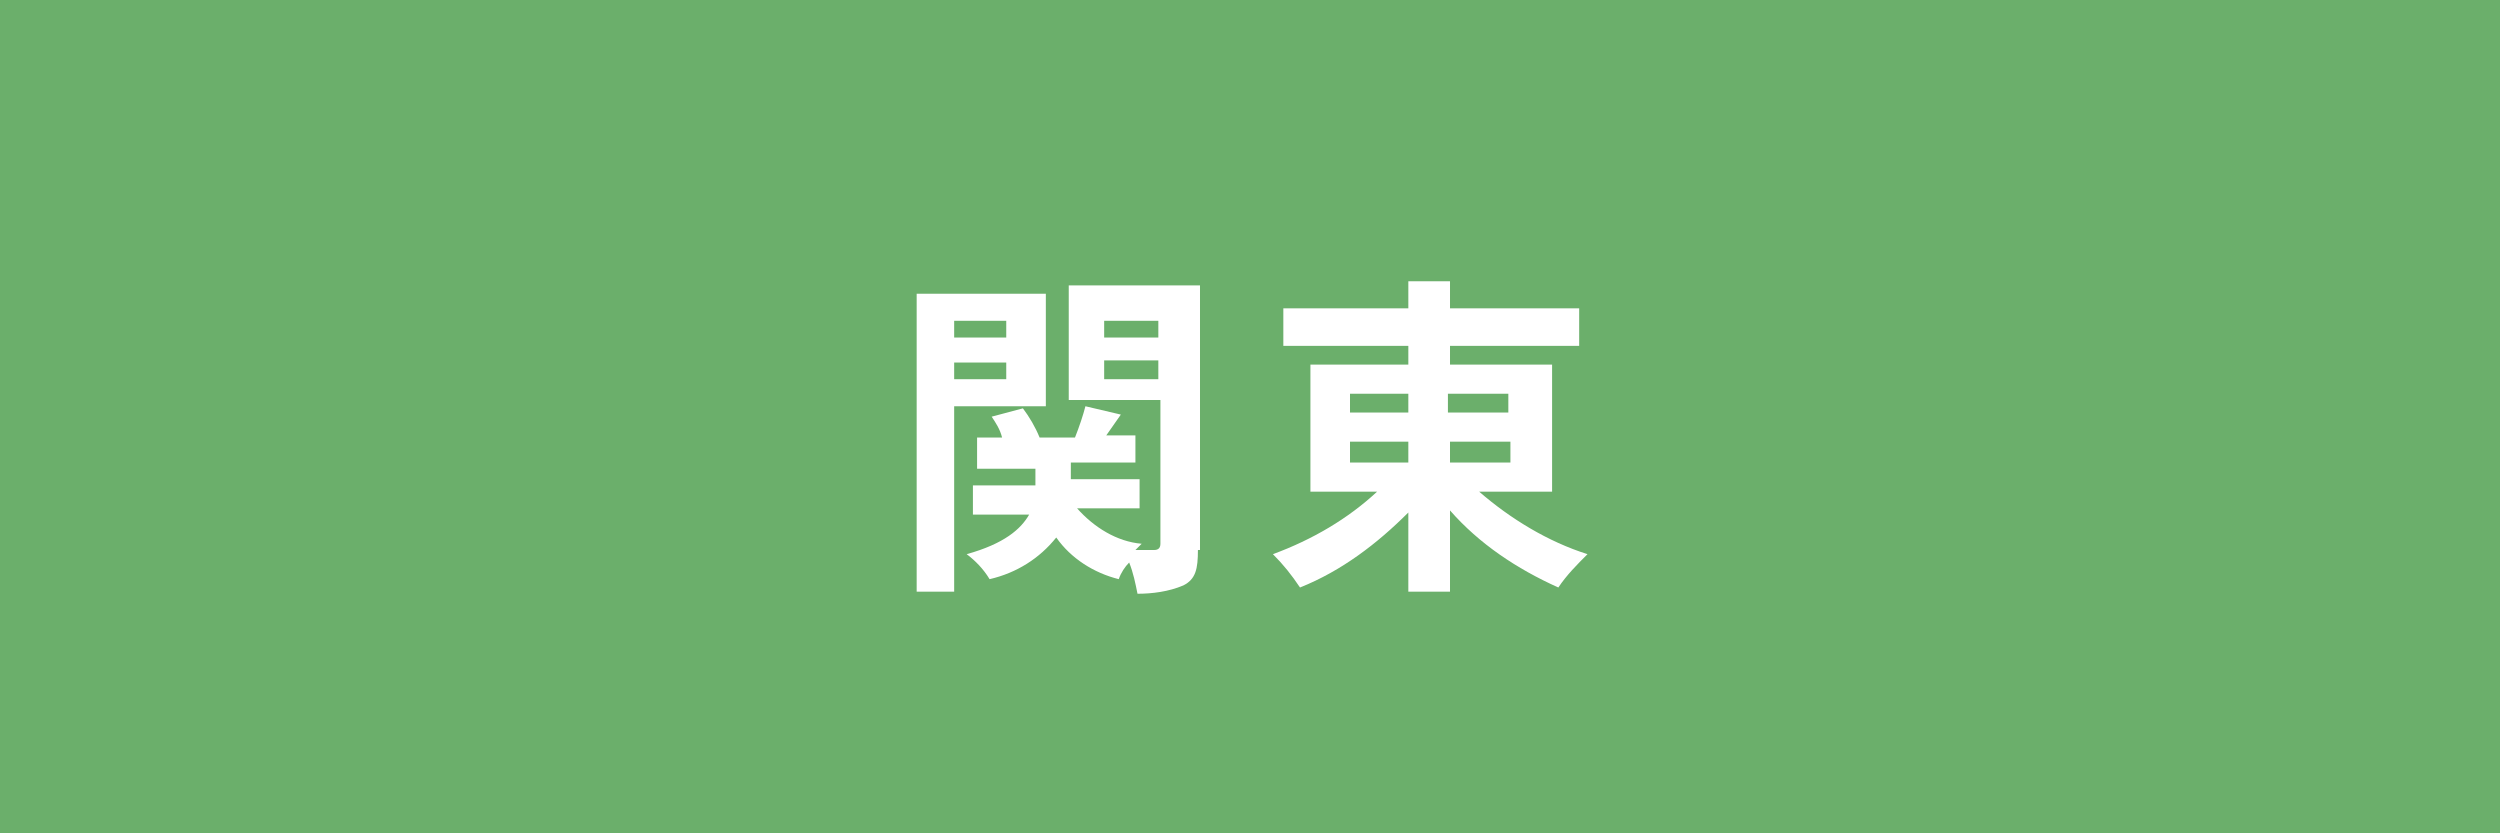 <?xml version="1.0" encoding="utf-8"?>
<!-- Generator: Adobe Illustrator 26.0.1, SVG Export Plug-In . SVG Version: 6.00 Build 0)  -->
<svg version="1.1" id="レイヤー_1" xmlns="http://www.w3.org/2000/svg" xmlns:xlink="http://www.w3.org/1999/xlink" x="0px"
	 y="0px" viewBox="0 0 120 40" style="enable-background:new 0 0 120 40;" xml:space="preserve">
<style type="text/css">
	.st0{fill:#6BAF6B;}
	.st1{fill:#FFFFFF;}
</style>
<g id="レイヤー_2_00000052812120768203007190000012353353778751403185_">
	<g id="ガイド">
		<g>
			<rect class="st0" width="120" height="40"/>
			<g>
				<path class="st1" d="M45.8,19.5v8.9H44V14.1h6.2v5.4H45.8z M45.8,15.4v0.8h2.5v-0.8C48.3,15.4,45.8,15.4,45.8,15.4z M48.3,18.2
					v-0.8h-2.5v0.8H48.3z M57.5,26.4c0,0.9-0.1,1.4-0.7,1.7c-0.7,0.3-1.5,0.4-2.2,0.4c-0.1-0.5-0.2-1-0.4-1.5
					c-0.2,0.2-0.4,0.5-0.5,0.8c-1.2-0.3-2.3-1-3-2c-0.8,1-1.9,1.7-3.2,2c-0.3-0.5-0.7-0.9-1.1-1.2c1.8-0.5,2.6-1.2,3-1.9h-2.7v-1.4
					h3v-0.8h-2.8V21h1.2c-0.1-0.4-0.3-0.7-0.5-1l1.5-0.4c0.3,0.4,0.6,0.9,0.8,1.4h1.7c0.2-0.5,0.4-1.1,0.5-1.5l1.7,0.4l-0.7,1h1.4
					v1.3h-3.1V23h3.3v1.4h-3c0.8,0.9,1.9,1.6,3.1,1.7c-0.1,0.1-0.2,0.2-0.3,0.3c0.3,0,0.6,0,0.9,0c0.2,0,0.3-0.1,0.3-0.3v-6.9h-4.4
					v-5.5h6.3v12.7H57.5z M53,15.4v0.8h2.6v-0.8L53,15.4z M55.6,18.2v-0.9H53v0.9H55.6z"/>
				<path class="st1" d="M71,23.6c1.5,1.3,3.3,2.4,5.2,3c-0.5,0.5-1,1-1.4,1.6c-2-0.9-3.8-2.1-5.2-3.7v3.9h-2v-3.8
					c-1.5,1.5-3.2,2.8-5.2,3.6c-0.4-0.6-0.8-1.1-1.3-1.6c1.9-0.7,3.6-1.7,5-3h-3.2v-6.1h4.7v-0.9h-6v-1.8h6v-1.3h2v1.3h6.2v1.8h-6.2
					v0.9h4.9v6.1H71z M64.8,19.8h2.8v-0.9h-2.8V19.8z M64.8,22.2h2.8v-1h-2.8V22.2z M69.5,18.9v0.9h2.9v-0.9H69.5z M72.5,21.2h-2.9
					v1h2.9V21.2z"/>
			</g>
		</g>
	</g>
</g>
</svg>
